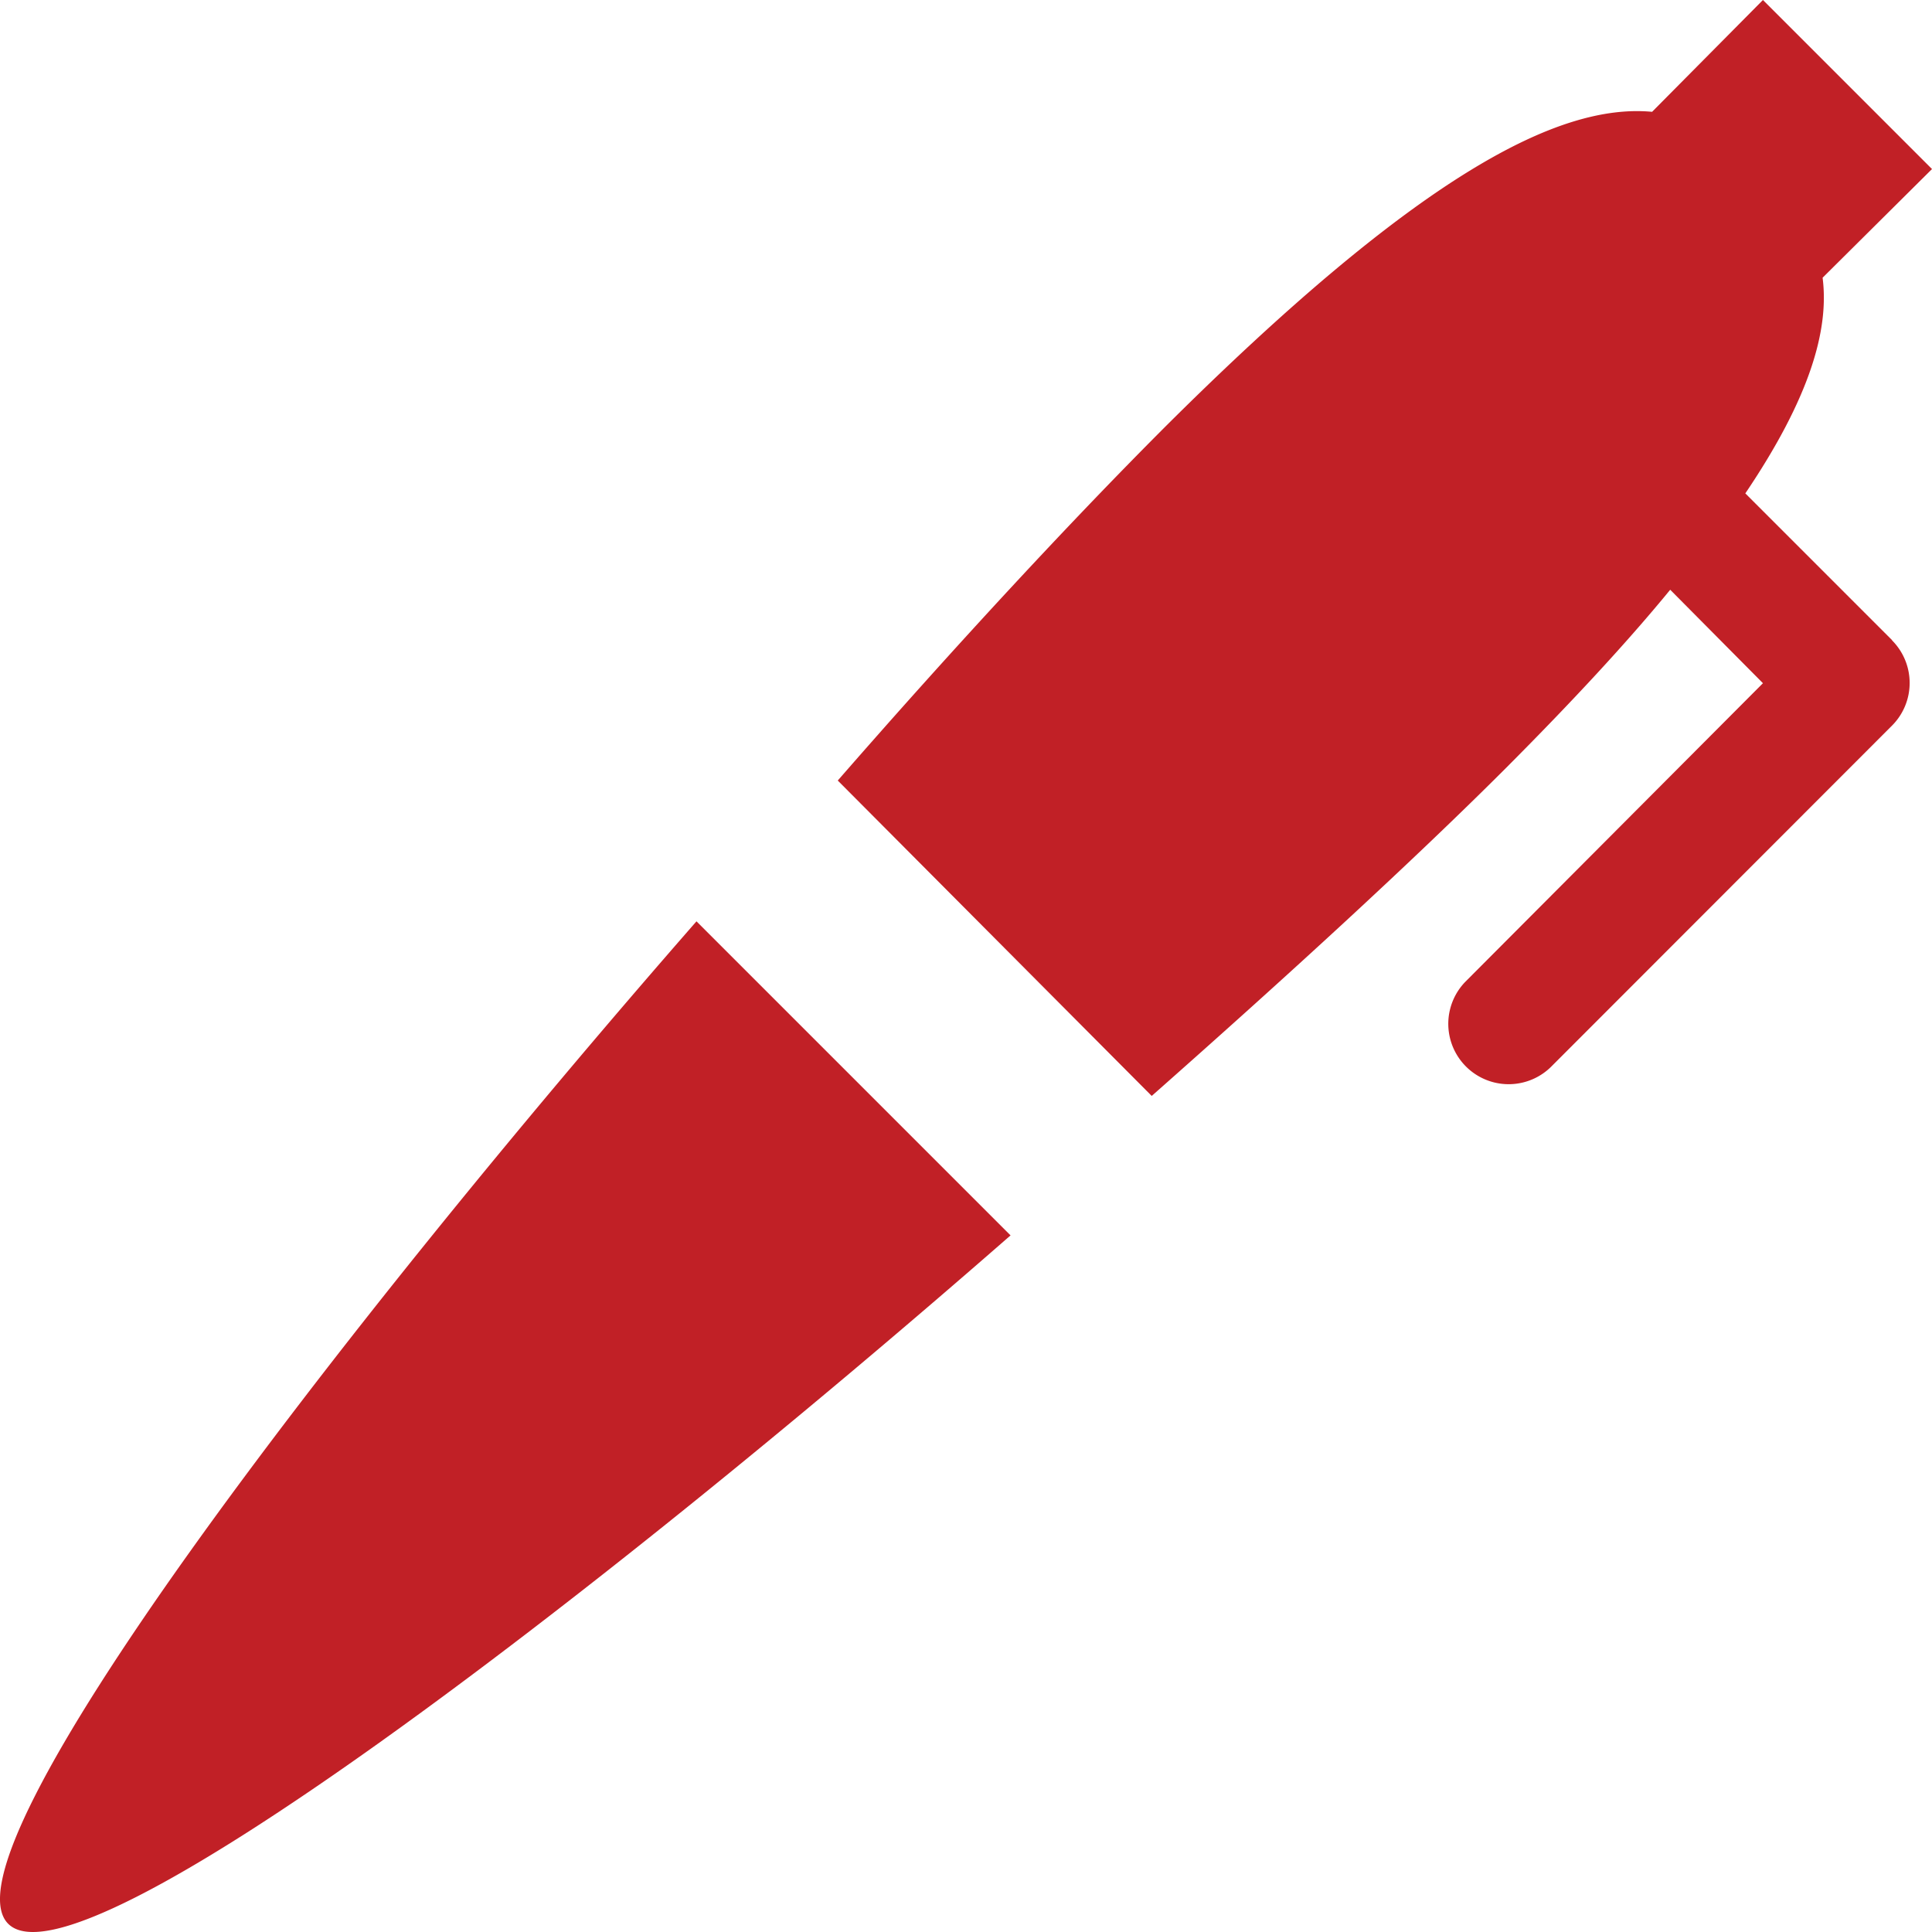 <svg xmlns="http://www.w3.org/2000/svg" viewBox="0 0 80 80"><defs><style>.a{fill:#c12026;}</style></defs><title>icon-13-red</title><path class="a" d="M41.85,51.15C24.68,66.16,3.26,82.58.34,79.66s13.5-24.35,28.5-41.51l13,13Zm36.5-24.64-6.08-6.08c2.66-3.94,3.48-6.76,3.2-8.93L80,7,73,0,68.41,4.63c-3.86-.36-9.65,2.58-20.12,13-3.86,3.86-8.64,9-13.6,14.69l13,13.06c5.66-5,10.83-9.74,14.69-13.6,2.76-2.77,5-5.19,6.78-7.36L73,28.29,60.67,40.66a2.5,2.5,0,0,0,3.54,3.53L78.34,30.05a2.5,2.5,0,0,0,0-3.54Z"/></svg>
